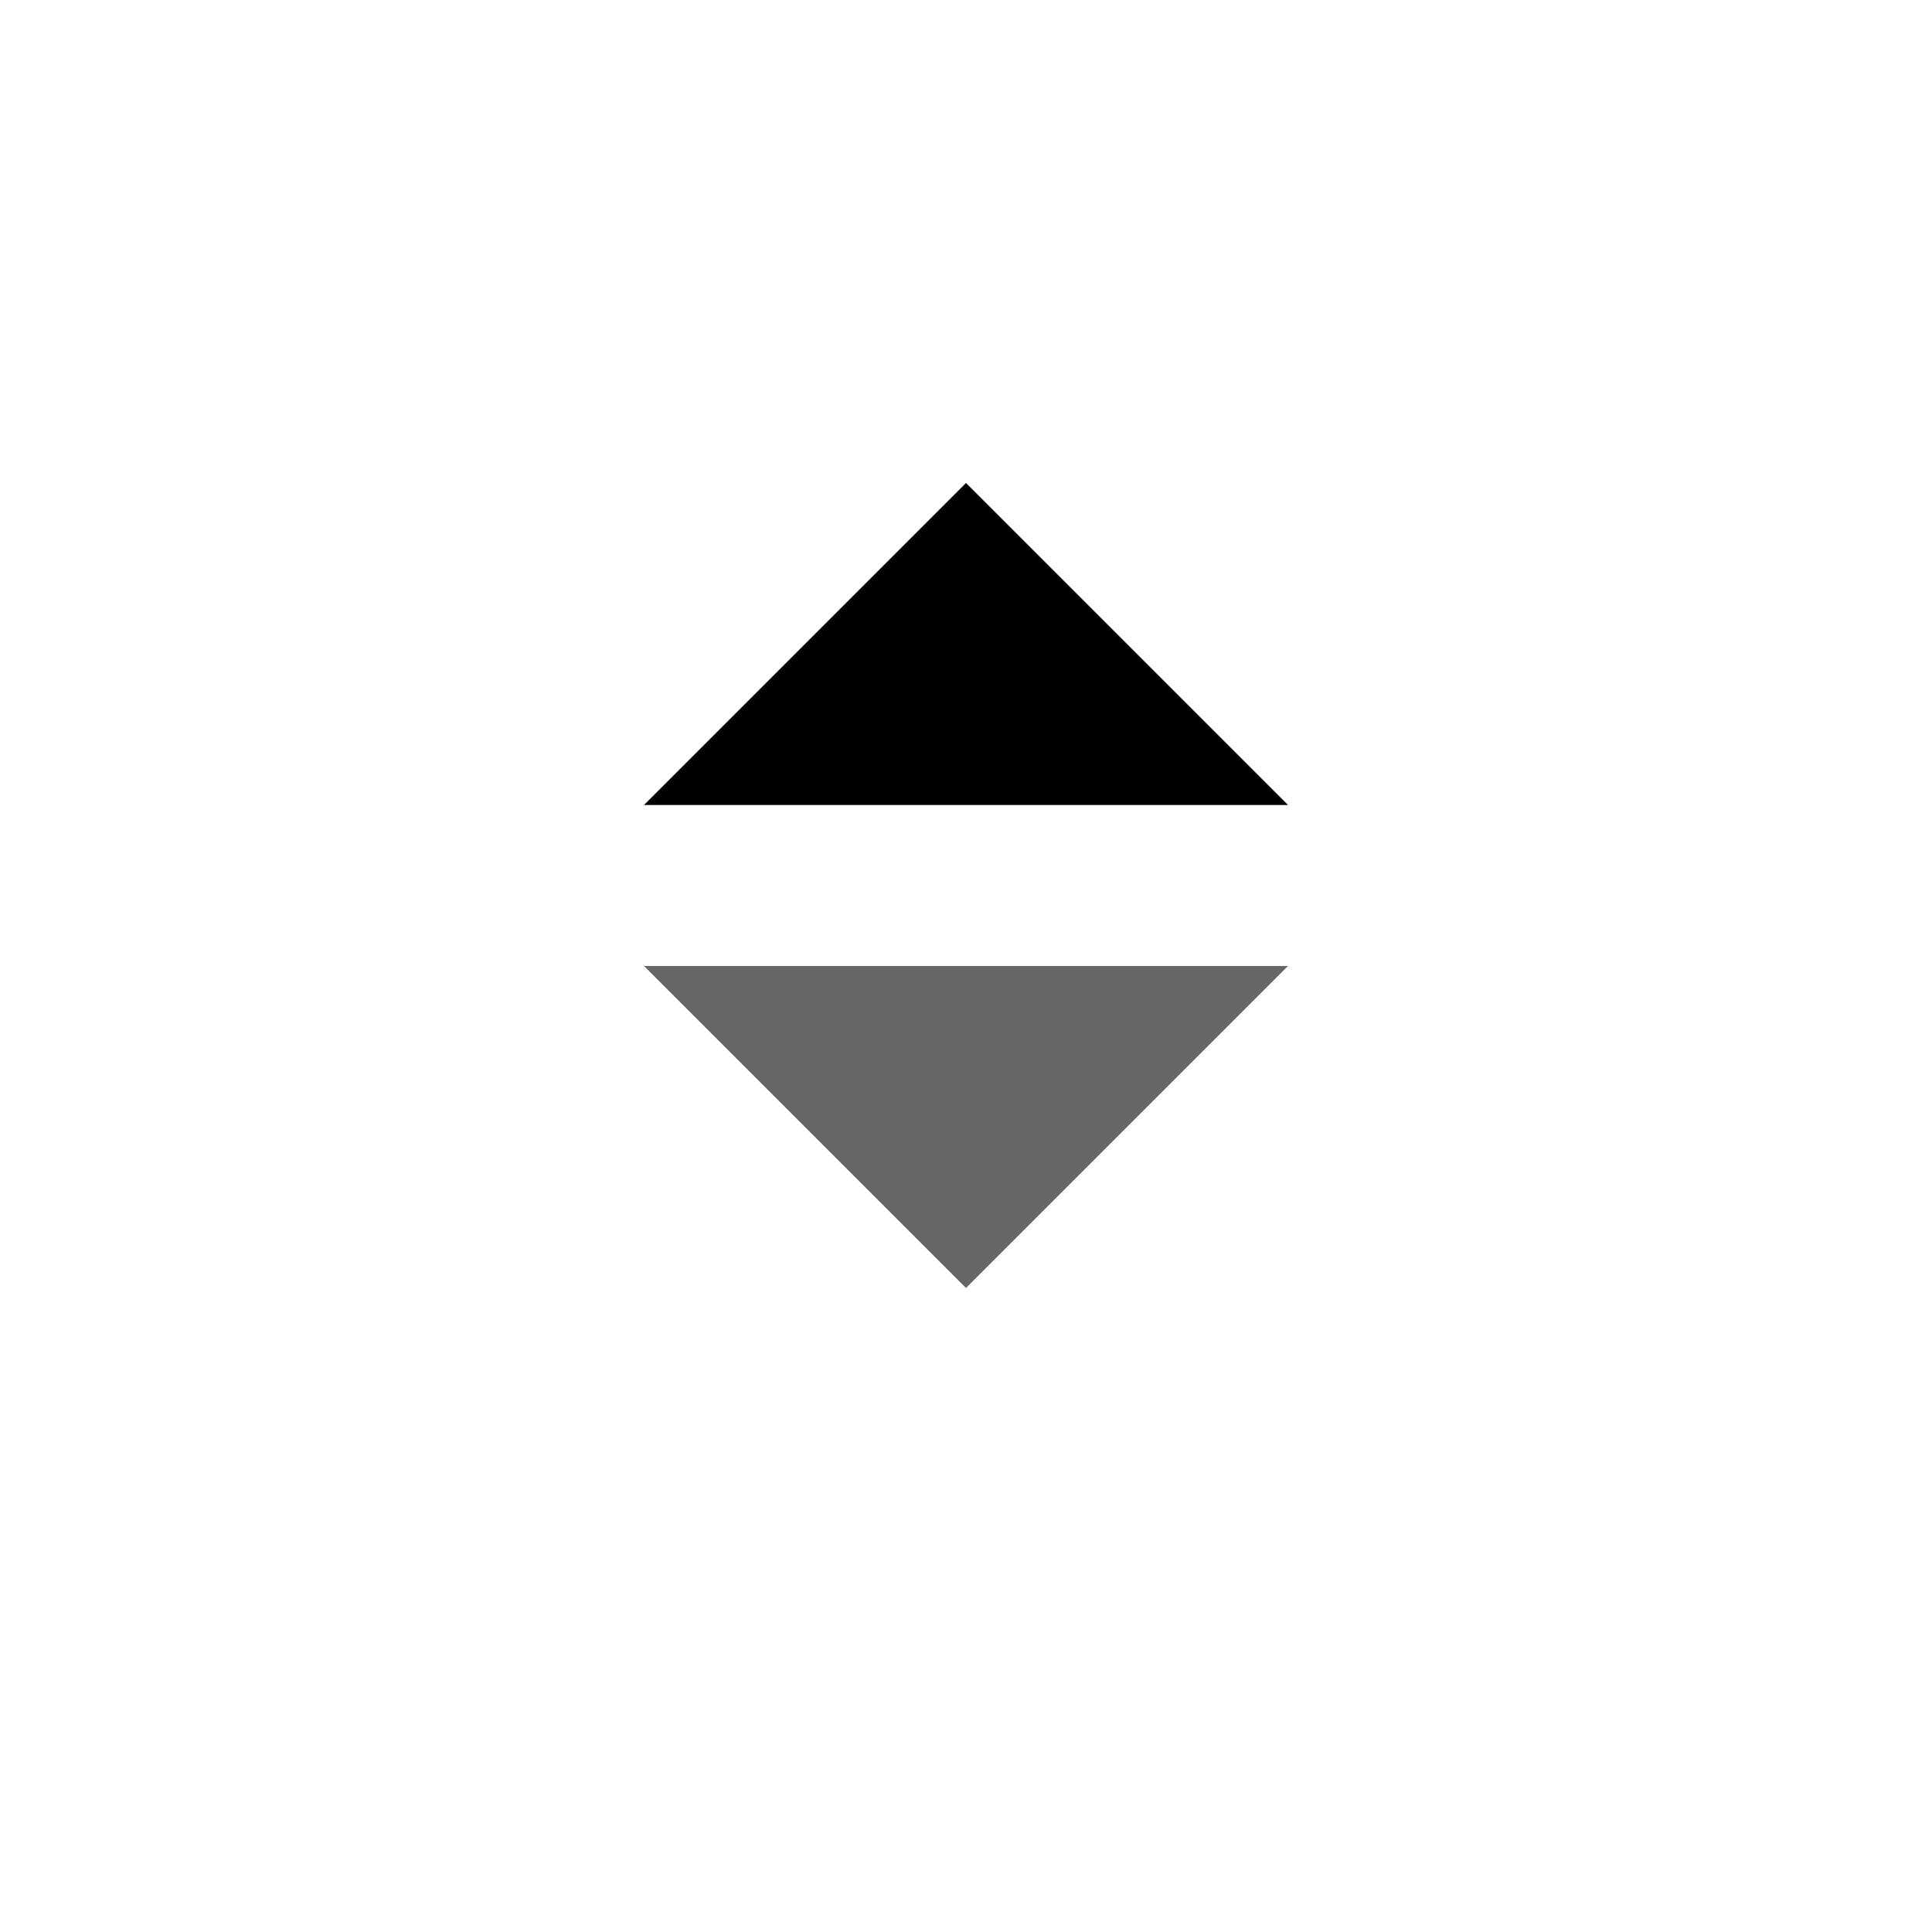 <?xml version="1.0" encoding="utf-8"?>
<!-- UCLA Generated: Adobe Illustrator export SVG version1.1 - IDs removed, inline styles added, classes chagend, titles added. DCP Reviewed -->
<svg width="48px" height="48px" version="1.1" xmlns="http://www.w3.org/2000/svg" xmlns:xlink="http://www.w3.org/1999/xlink" x="0px" y="0px" viewBox="0 0 24 24" style="enable-background:new 0 0 24 24;" xml:space="preserve">
    <title>Sort Ascending</title>
    <style type="text/css">
        .ascending-1 {
            fill: #666666;
        }

        .ascending-2 {
            fill-rule: evenodd;
            clip-rule: evenodd;
        }
    </style>
    <g>
        <g transform="translate(8, 6)">
            <polygon class="ascending-1" points="0,6 4,10 8,6 		" />
            <polygon class="ascending-2" points="8,4 4,0 0,4 		" />
        </g>
    </g>
</svg>
